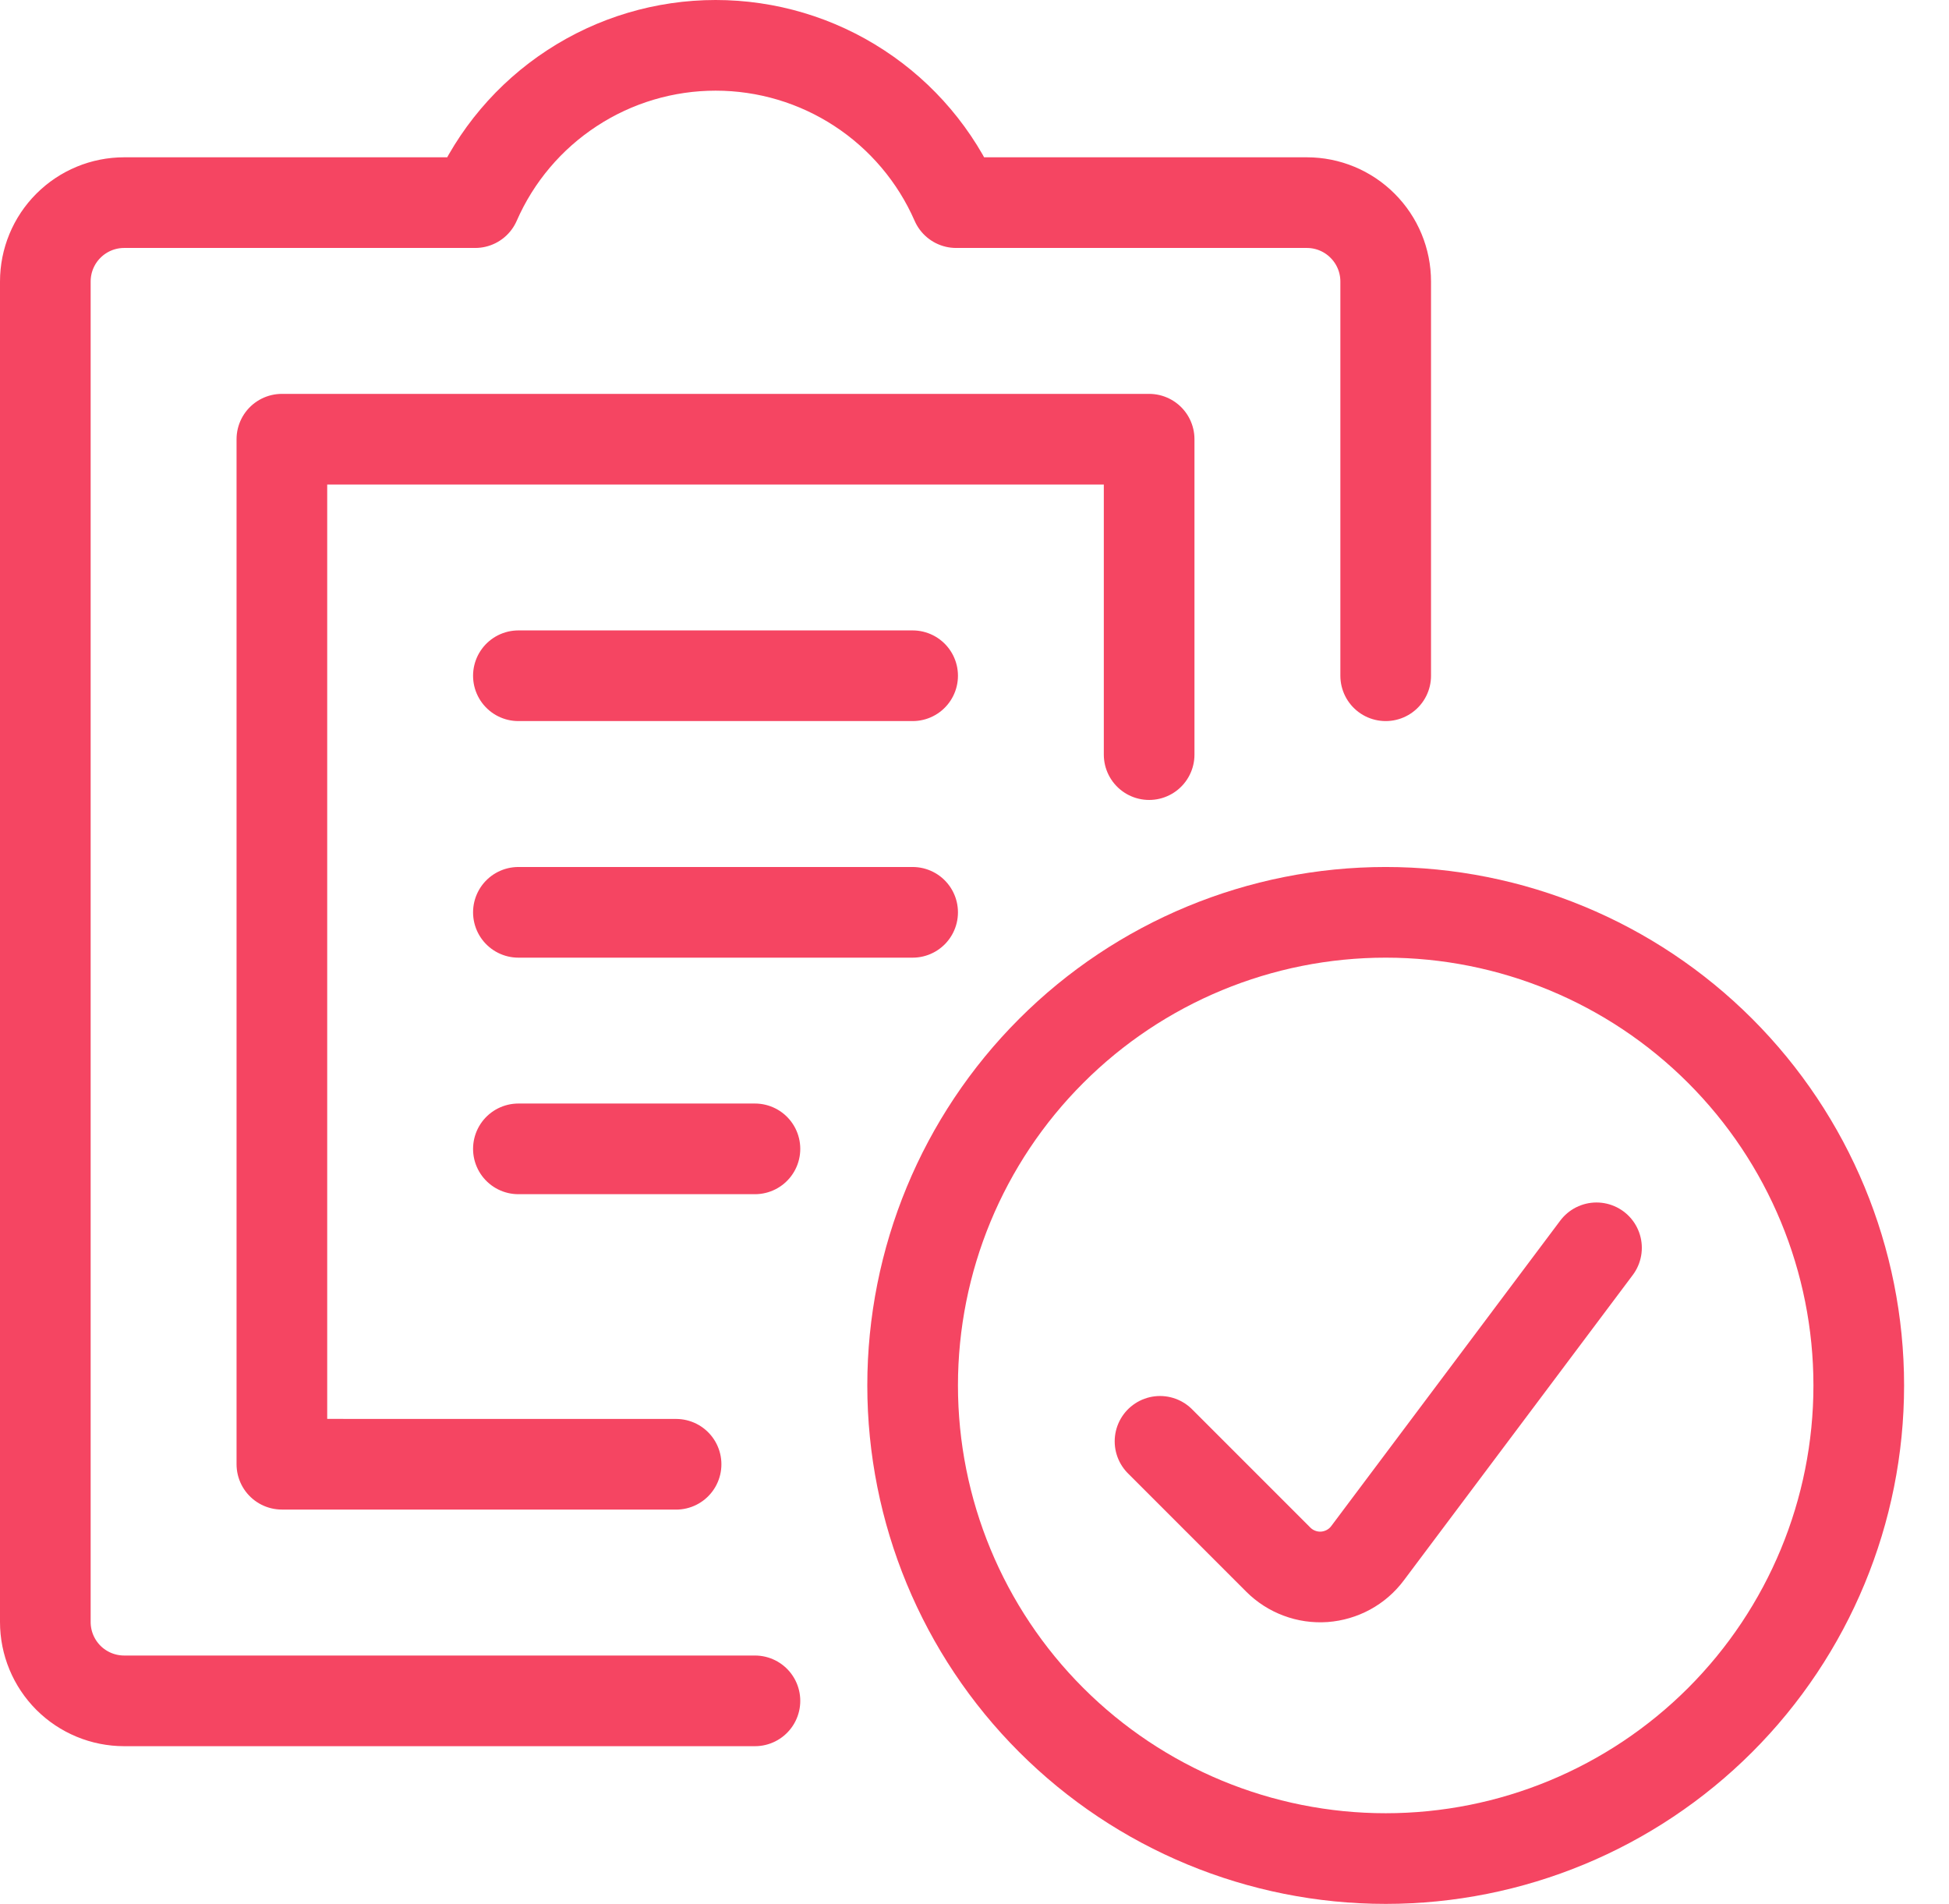 <?xml version="1.0" encoding="utf-8"?>
<svg xmlns="http://www.w3.org/2000/svg" width="43" height="42" viewBox="0 0 43 42" fill="none">
<path d="M25.353 16.647V9.689H6.219V32.301L14.916 32.302" stroke="#F54562" stroke-width="2" stroke-linecap="round" stroke-linejoin="round"/>
<path d="M30.572 14.907V6.21C30.572 5.748 30.389 5.306 30.062 4.98C29.736 4.653 29.294 4.47 28.832 4.47H21.095C20.644 3.439 19.901 2.561 18.959 1.945C18.017 1.328 16.915 1 15.789 1C14.663 1 13.562 1.328 12.62 1.945C11.677 2.561 10.935 3.439 10.484 4.47H2.74C2.278 4.47 1.836 4.653 1.509 4.98C1.183 5.306 1 5.748 1 6.21V35.782C1 36.243 1.183 36.685 1.509 37.012C1.836 37.338 2.278 37.521 2.74 37.521H16.656" stroke="#F54562" stroke-width="2" stroke-linecap="round" stroke-linejoin="round"/>
<path d="M11.437 14.907H20.135" stroke="#F54562" stroke-width="2" stroke-linecap="round" stroke-linejoin="round"/>
<path d="M11.437 20.126H20.135" stroke="#F54562" stroke-width="2" stroke-linecap="round" stroke-linejoin="round"/>
<path d="M11.437 25.344H16.656" stroke="#F54562" stroke-width="2" stroke-linecap="round" stroke-linejoin="round"/>
<path d="M20.135 30.563C20.135 33.331 21.234 35.986 23.192 37.943C25.149 39.9 27.804 41 30.572 41C33.34 41 35.995 39.9 37.952 37.943C39.909 35.986 41.009 33.331 41.009 30.563C41.009 27.795 39.909 25.14 37.952 23.183C35.995 21.225 33.34 20.126 30.572 20.126C27.804 20.126 25.149 21.225 23.192 23.183C21.234 25.14 20.135 27.795 20.135 30.563Z" stroke="#F54562" stroke-width="2" stroke-linecap="round" stroke-linejoin="round"/>
<path d="M35.223 27.527L30.17 34.266C30.058 34.416 29.915 34.539 29.75 34.629C29.586 34.718 29.404 34.771 29.218 34.785C29.032 34.798 28.844 34.771 28.669 34.705C28.494 34.64 28.335 34.538 28.203 34.406L25.593 31.796" stroke="#F54562" stroke-width="2" stroke-linecap="round" stroke-linejoin="round"/>
</svg>